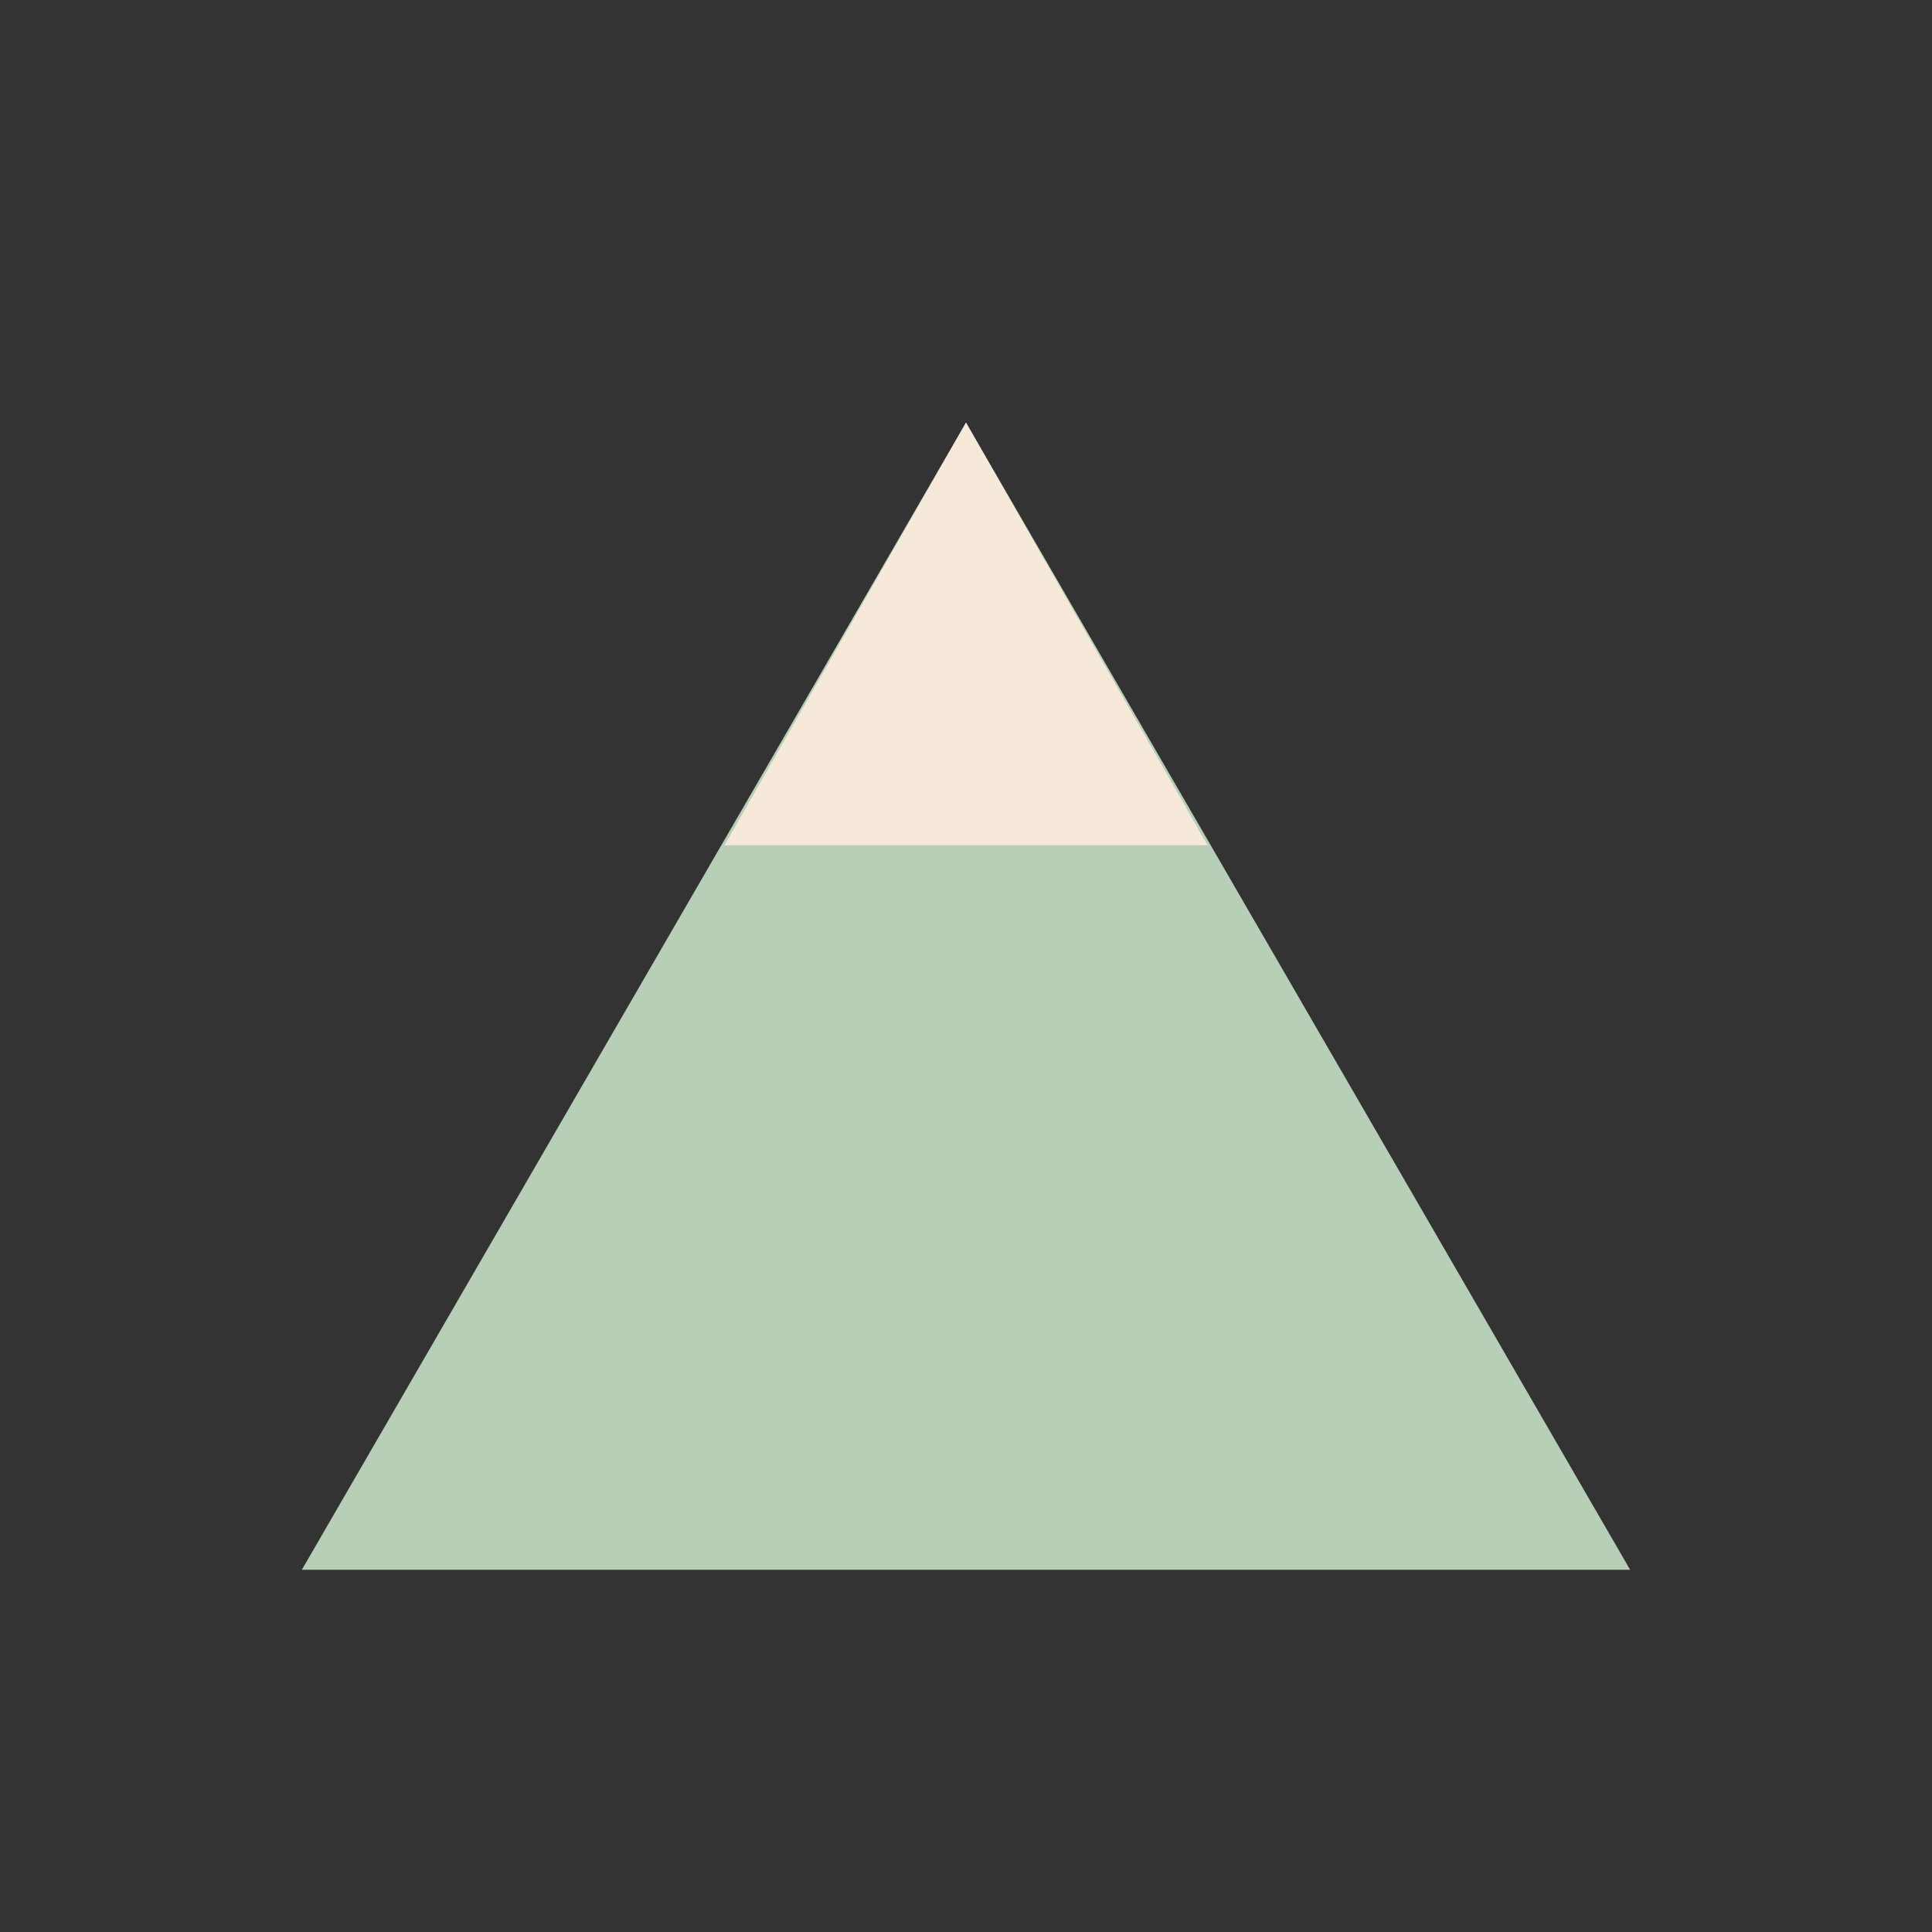 <?xml version="1.0" encoding="UTF-8"?>
<svg xmlns="http://www.w3.org/2000/svg" viewBox="0 0 32 32" width="32" height="32"><rect x="0" y="0" width="32" height="32" fill="#333333" stroke="none"/><polygon points="5,26 16,7 27,26" fill="#B7CFB7"/><polygon points="16,7 12,14 20,14" fill="#F6E9D9"/></svg>